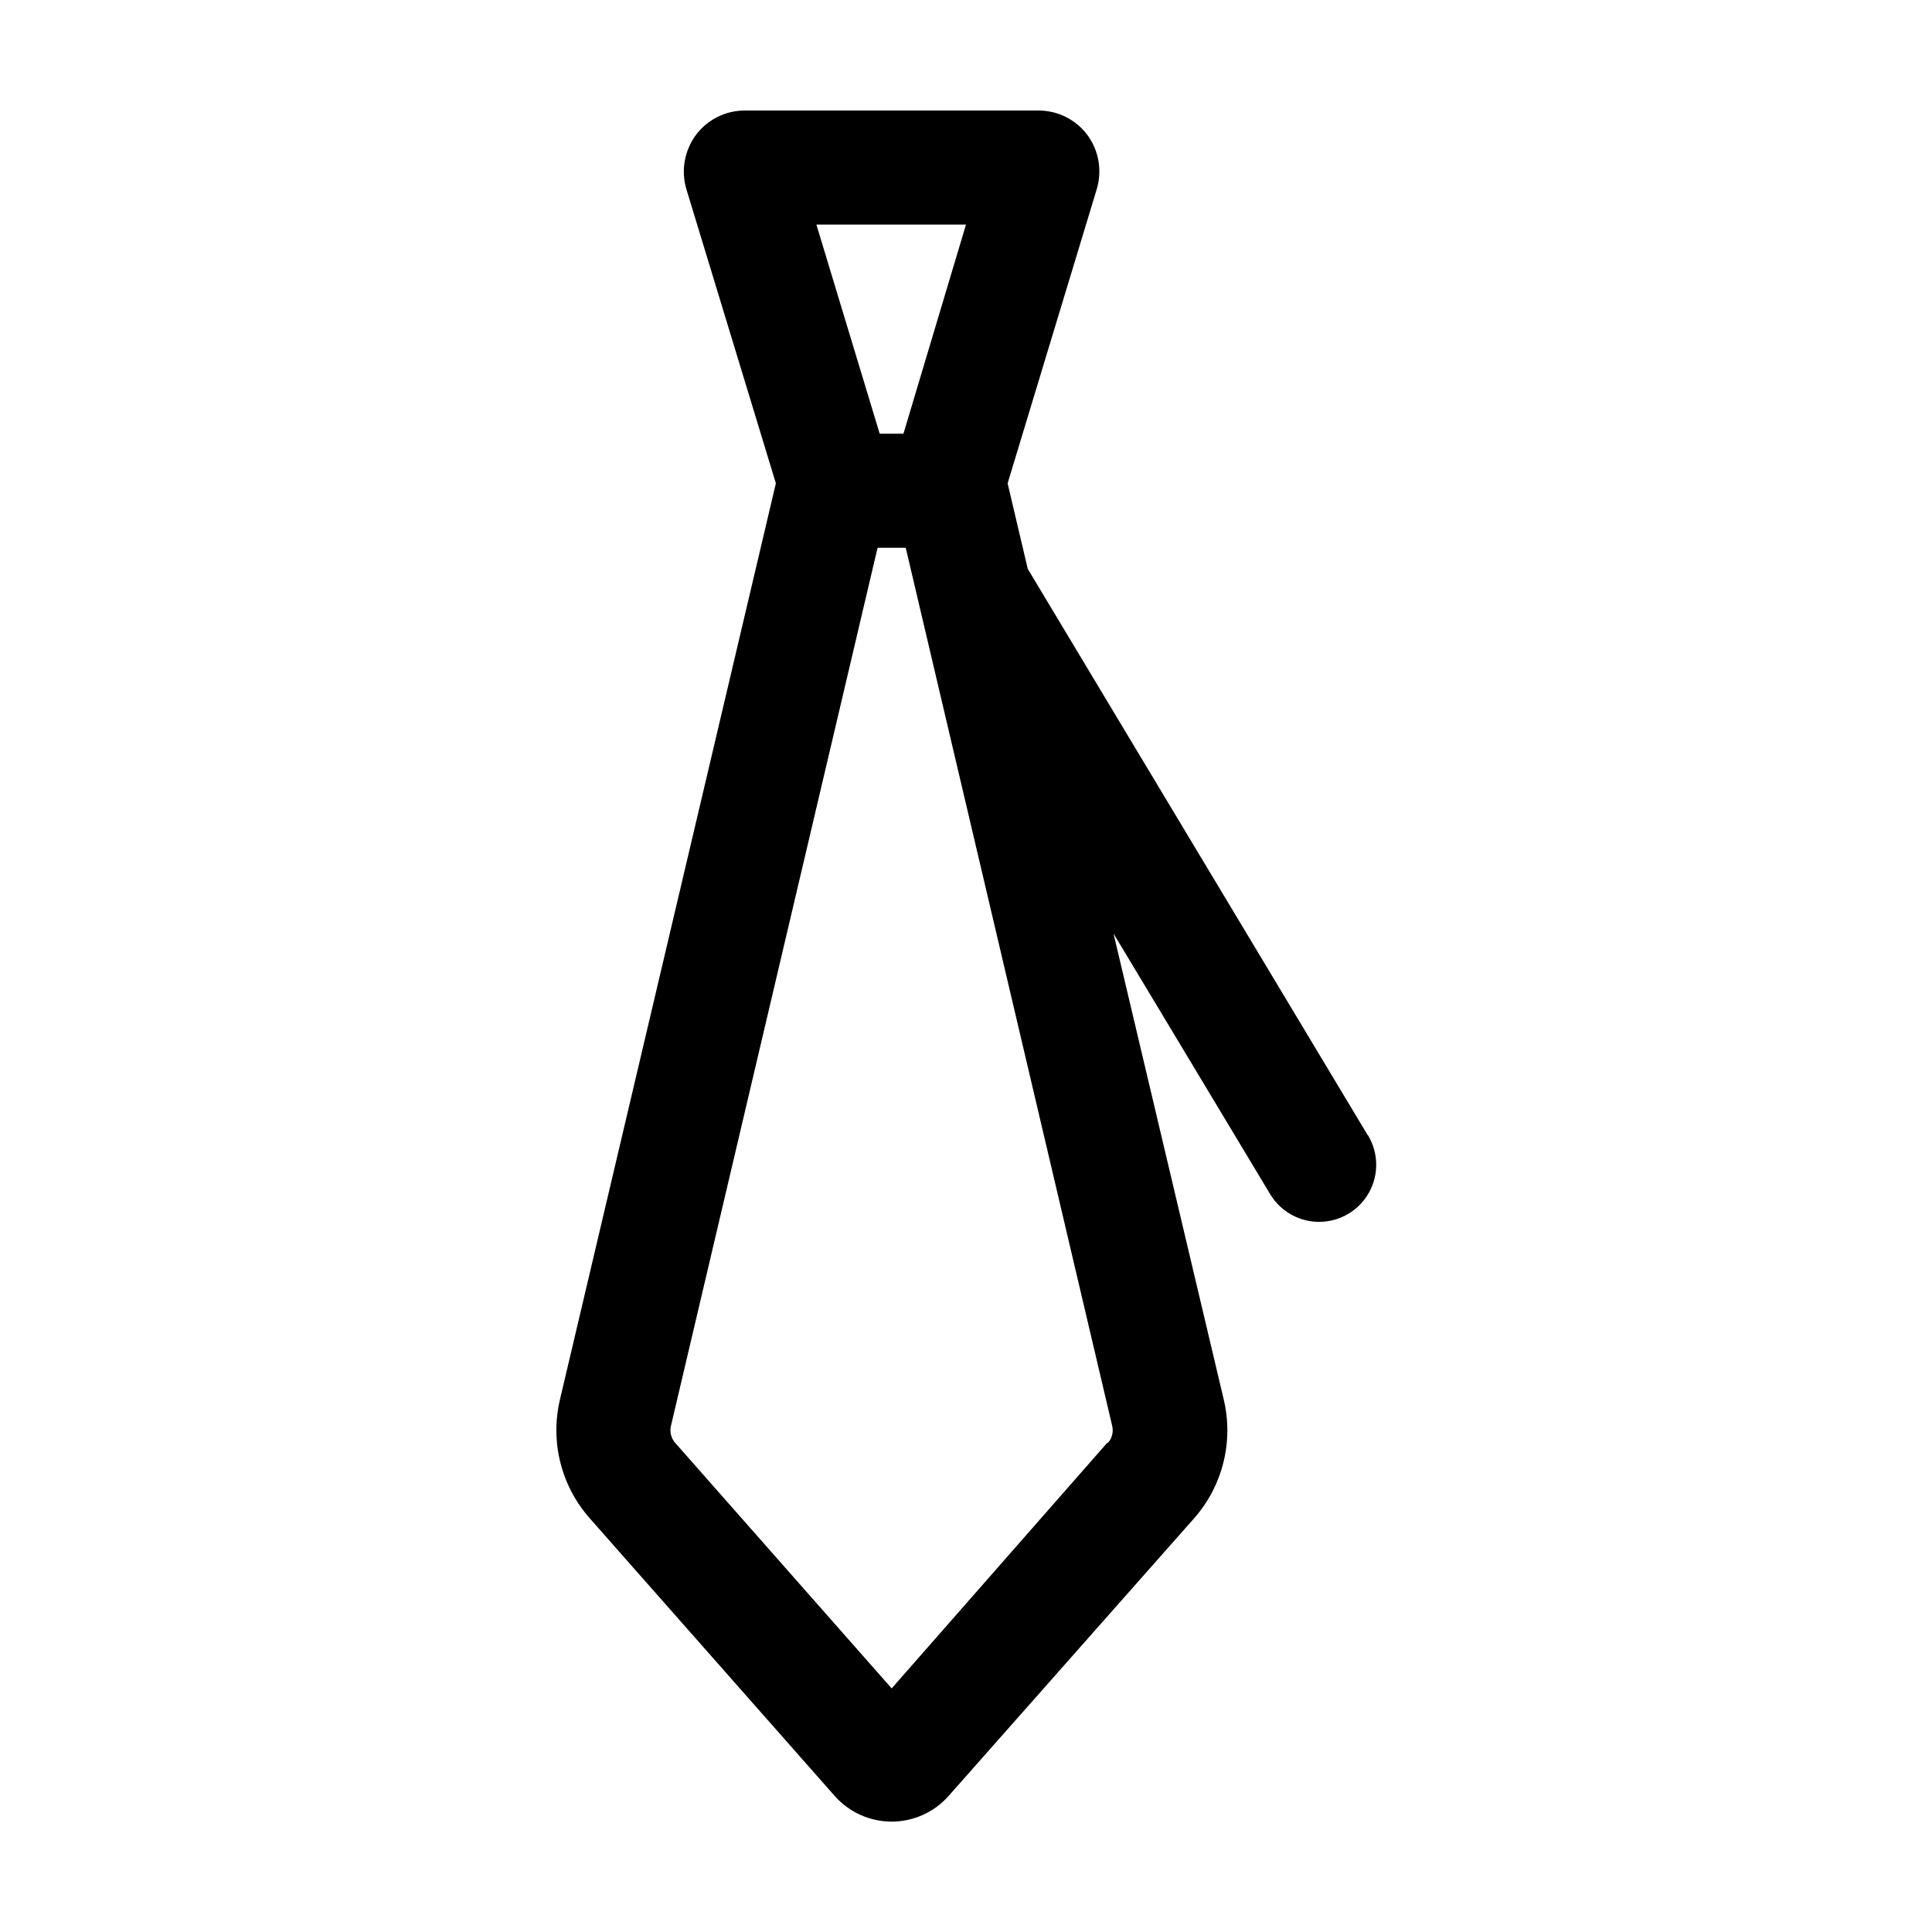 <?xml version="1.0" encoding="UTF-8"?>
<!-- Uploaded to: SVG Repo, www.svgrepo.com, Generator: SVG Repo Mixer Tools -->
<svg fill="#000000" width="800px" height="800px" version="1.1" viewBox="144 144 512 512" xmlns="http://www.w3.org/2000/svg">
 <path d="m506.4 444.74-90.031-149.98-5.34-22.672 23.629-77.992c1.461-4.891 0.547-10.188-2.469-14.305-3.051-4.09-7.848-6.496-12.949-6.5h-77.887c-5.098 0.004-9.898 2.41-12.949 6.5-3.023 4.113-3.957 9.406-2.519 14.305l23.73 77.992-57.23 242.84c-2.625 11.141 0.324 22.863 7.906 31.438l64.891 73.555c3.828 4.34 9.332 6.824 15.117 6.824 5.781 0 11.289-2.484 15.113-6.824l65.043-73.555c7.562-8.586 10.492-20.305 7.859-31.438l-29.223-123.54 41.516 69.074c2.781 4.633 7.82 7.434 13.227 7.34 5.402-0.09 10.348-3.055 12.973-7.781s2.527-10.492-0.254-15.129zm-106.4-241.23-16.578 55.422h-6.297l-16.777-55.422zm37.434 322.84-57.133 65.094-57.387-65.09c-1.07-1.23-1.484-2.898-1.105-4.484l54.762-232.71h7.457l54.715 232.71c0.379 1.586-0.035 3.254-1.109 4.484z"/>
</svg>
